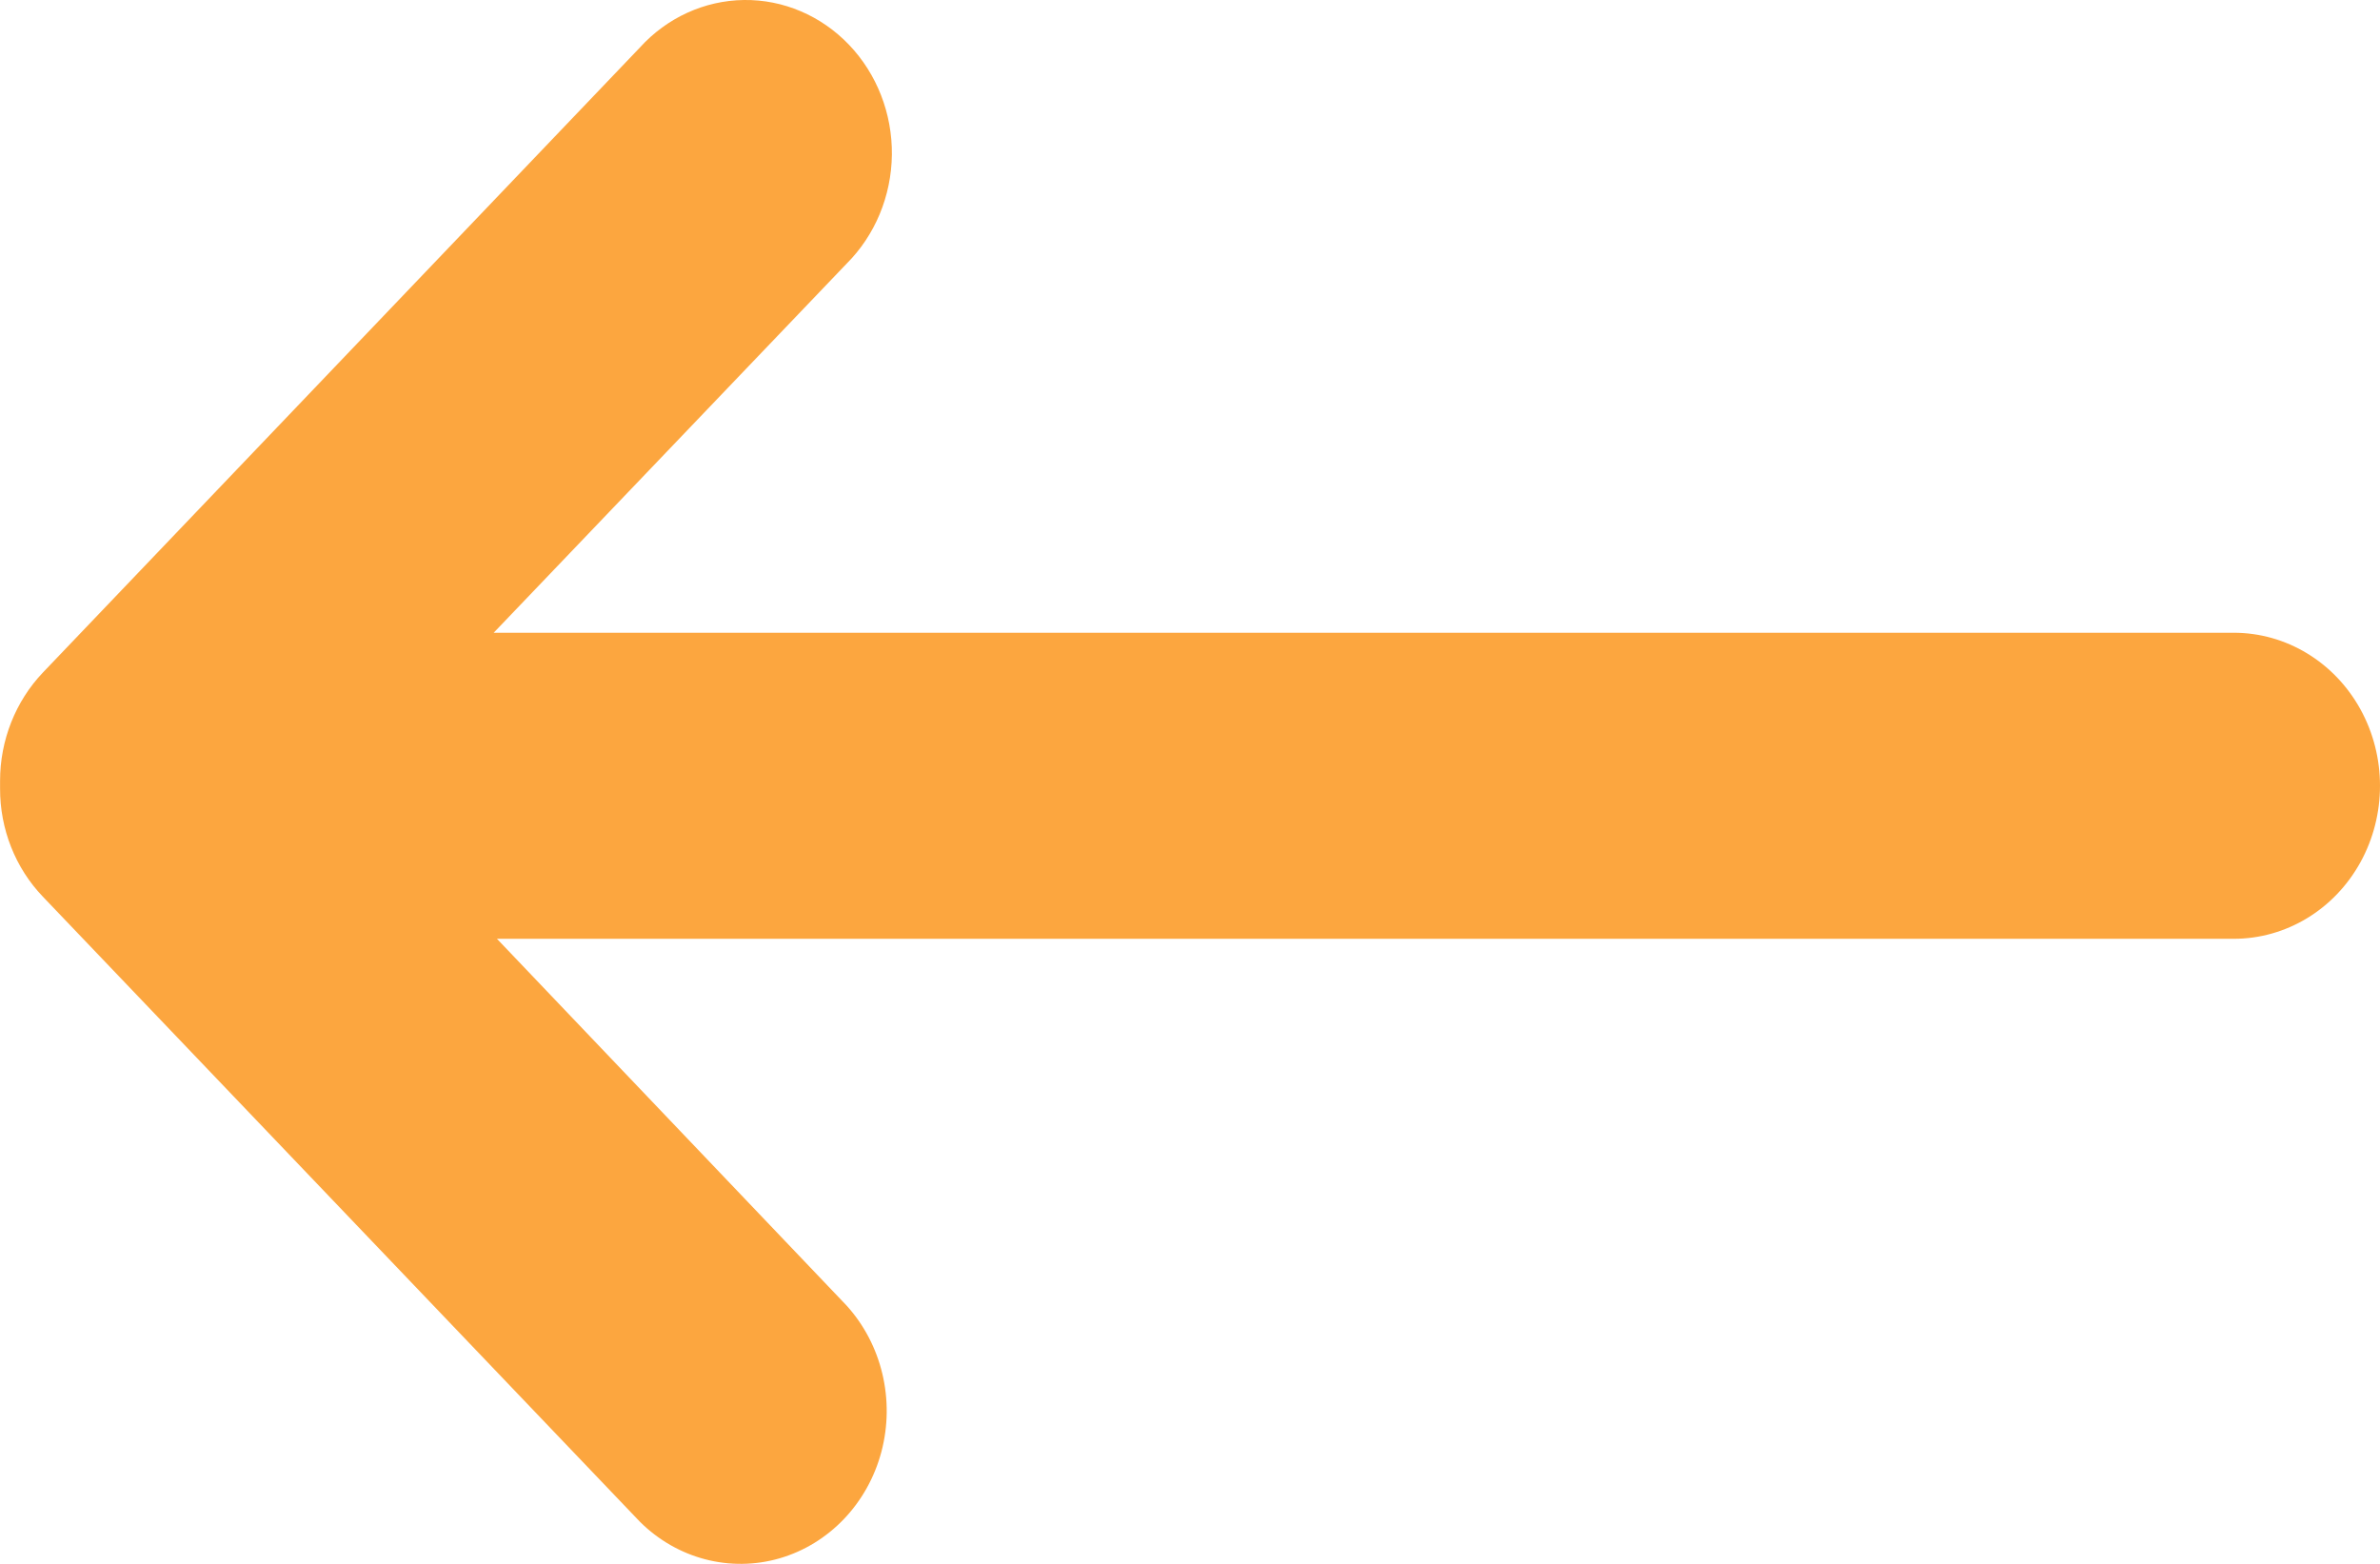 <?xml version="1.0" encoding="UTF-8"?> <svg xmlns="http://www.w3.org/2000/svg" width="35" height="23" viewBox="0 0 35 23" fill="none"> <path d="M0.63 9.892L9.409 0.7C9.808 0.26 10.36 0.008 10.939 0C11.518 -0.008 12.076 0.23 12.486 0.659C12.895 1.087 13.123 1.671 13.116 2.278C13.108 2.884 12.868 3.462 12.448 3.88L7.26 9.306H32.851C33.618 9.306 34.328 9.735 34.712 10.431C35.096 11.128 35.096 11.985 34.712 12.682C34.328 13.378 33.618 13.807 32.851 13.807H7.308L12.448 19.199C12.969 19.772 13.163 20.589 12.962 21.351C12.76 22.113 12.191 22.708 11.463 22.919C10.736 23.129 9.955 22.924 9.409 22.379L0.63 13.187C0.226 12.766 -0.001 12.193 0.001 11.596C-0 11.577 -0 11.559 0.001 11.54C-0 11.521 -0 11.503 0.001 11.484C0.001 10.887 0.228 10.315 0.63 9.892Z" fill="#FCA63F"></path> </svg> 